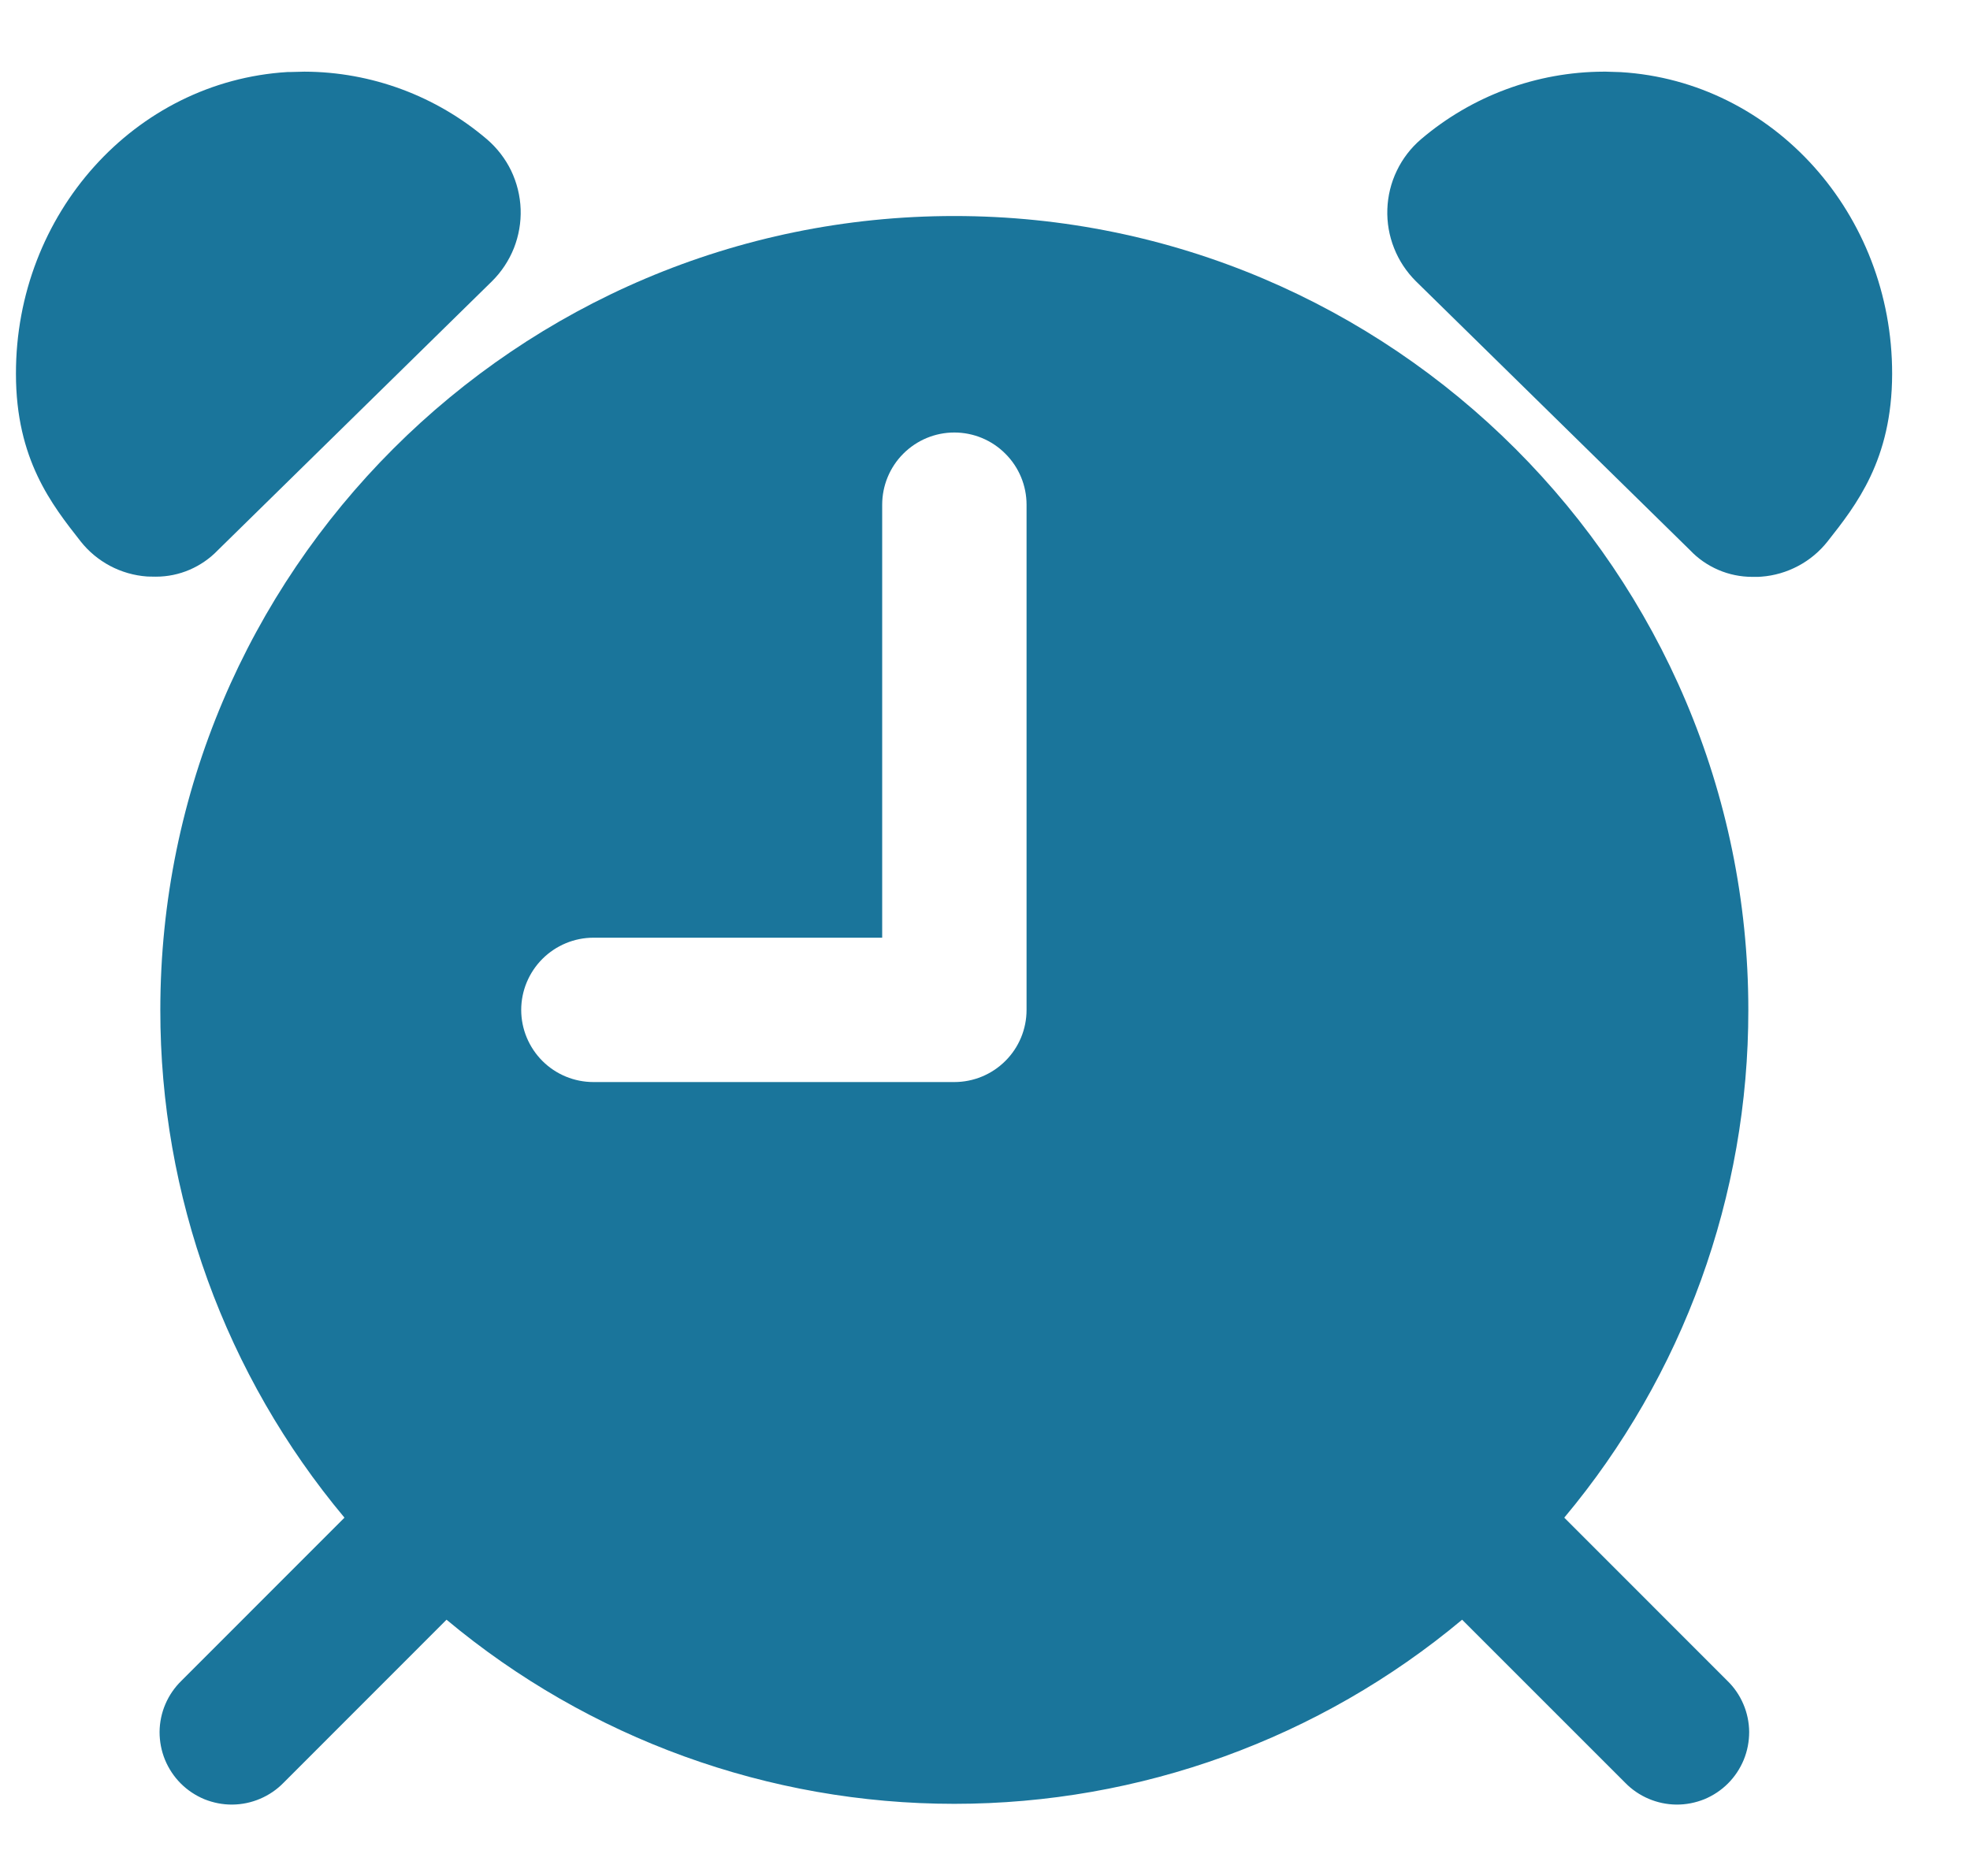 <svg width="21" height="20" viewBox="0 0 21 20" fill="none" xmlns="http://www.w3.org/2000/svg">
<path d="M5.245 2.998C5.346 2.898 5.425 2.778 5.478 2.646C5.53 2.514 5.555 2.372 5.55 2.23C5.545 2.088 5.51 1.948 5.449 1.82C5.387 1.692 5.299 1.578 5.191 1.485C4.648 1.022 3.959 0.766 3.245 0.764L3.087 0.768H3.064C1.436 0.867 0.167 2.281 0.17 3.986C0.17 4.9 0.555 5.383 0.859 5.771C0.944 5.879 1.051 5.968 1.173 6.033C1.294 6.097 1.428 6.136 1.566 6.146C1.578 6.146 1.599 6.148 1.662 6.148C1.786 6.148 1.908 6.123 2.022 6.074C2.135 6.025 2.238 5.954 2.323 5.865L5.245 2.998ZM17.277 0.769L17.12 0.764H17.095C16.381 0.766 15.69 1.022 15.146 1.486C15.039 1.578 14.951 1.692 14.89 1.82C14.828 1.948 14.794 2.088 14.789 2.23C14.784 2.372 14.808 2.513 14.861 2.646C14.913 2.778 14.992 2.897 15.093 2.998L18.016 5.866C18.101 5.956 18.204 6.027 18.318 6.076C18.432 6.125 18.555 6.15 18.679 6.15C18.74 6.15 18.762 6.15 18.775 6.148C18.912 6.138 19.046 6.099 19.168 6.034C19.289 5.97 19.396 5.881 19.482 5.772C19.787 5.385 20.168 4.903 20.17 3.988C20.173 2.281 18.903 0.867 17.277 0.769Z" fill="#1A759B"/>
<path d="M10.173 2.303C5.508 2.303 1.709 6.1 1.709 10.767C1.707 12.746 2.402 14.662 3.672 16.18L1.935 17.918C1.862 17.989 1.803 18.074 1.763 18.168C1.723 18.261 1.702 18.362 1.701 18.464C1.701 18.566 1.72 18.667 1.759 18.762C1.798 18.856 1.855 18.942 1.927 19.014C1.999 19.086 2.085 19.143 2.179 19.182C2.274 19.22 2.375 19.24 2.477 19.239C2.579 19.238 2.679 19.217 2.773 19.177C2.867 19.137 2.952 19.079 3.023 19.006L4.76 17.268C6.279 18.537 8.195 19.231 10.173 19.231C12.152 19.231 14.068 18.537 15.586 17.268L17.324 19.006C17.395 19.079 17.48 19.137 17.574 19.177C17.668 19.217 17.768 19.238 17.87 19.239C17.972 19.24 18.073 19.22 18.168 19.182C18.262 19.143 18.348 19.086 18.42 19.014C18.492 18.942 18.549 18.856 18.588 18.762C18.627 18.667 18.646 18.566 18.646 18.464C18.645 18.362 18.624 18.261 18.584 18.168C18.544 18.074 18.486 17.989 18.412 17.918L16.675 16.18C17.945 14.662 18.639 12.746 18.637 10.767C18.637 6.102 14.841 2.303 10.173 2.303ZM10.943 10.767C10.943 10.971 10.862 11.167 10.717 11.311C10.573 11.455 10.377 11.536 10.173 11.536H6.326C6.122 11.536 5.926 11.455 5.782 11.311C5.638 11.167 5.556 10.971 5.556 10.767C5.556 10.563 5.638 10.367 5.782 10.223C5.926 10.079 6.122 9.997 6.326 9.997H9.404V5.381C9.404 5.177 9.485 4.981 9.629 4.837C9.774 4.692 9.969 4.611 10.173 4.611C10.377 4.611 10.573 4.692 10.717 4.837C10.862 4.981 10.943 5.177 10.943 5.381V10.767Z" fill="#1A759B"/>
</svg>
